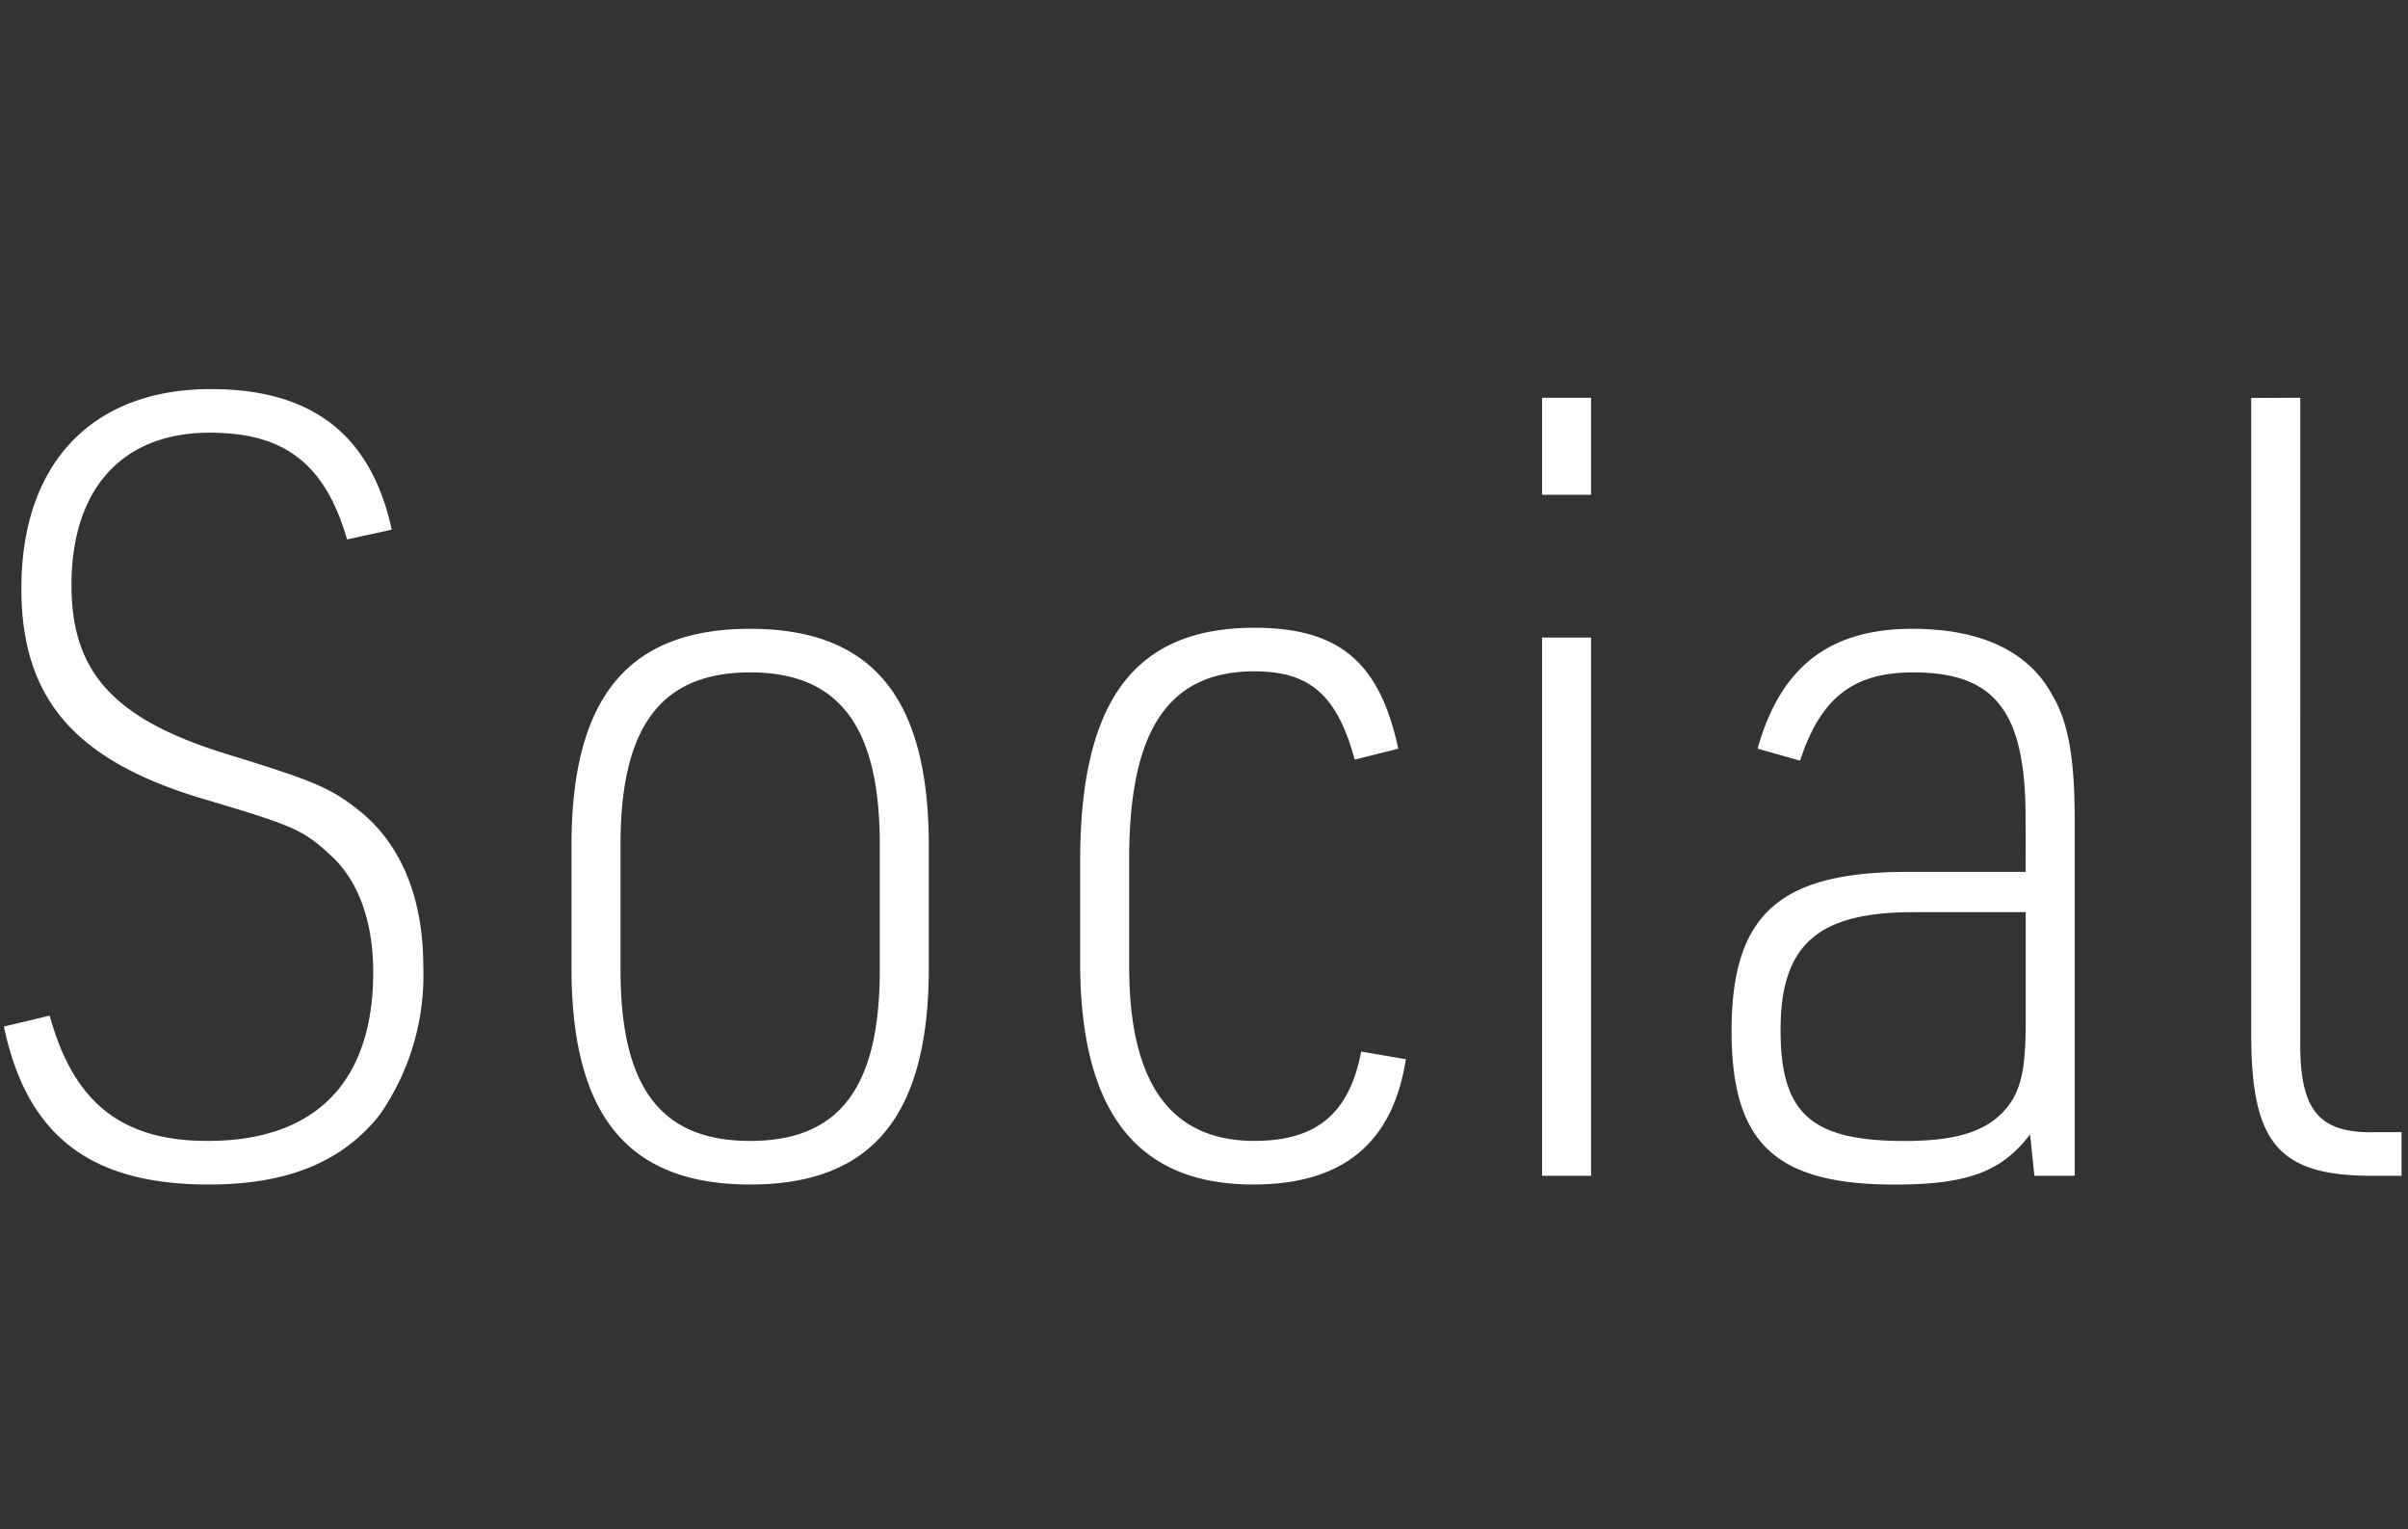 <svg xmlns="http://www.w3.org/2000/svg" xmlns:xlink="http://www.w3.org/1999/xlink" width="126" height="80" viewBox="0 0 126 80">
  <rect x="0" y="0" width="126" height="80" fill="#333333" stroke="none"/>
  <defs>
    <clipPath id="clip-path">
      <rect id="長方形_36" data-name="長方形 36" width="126" height="80" transform="translate(2480 1847)" fill="#fff" stroke="#707070" stroke-width="1"/>
    </clipPath>
  </defs>
  <g id="マスクグループ_6" data-name="マスクグループ 6" transform="translate(-2480 -1847)" clip-path="url(#clip-path)">
    <path id="パス_34" data-name="パス 34" d="M2.964-7.809c1.2,5.7,4.5,8.265,10.716,8.265,4.161,0,7.011-1.2,8.949-3.648a12.764,12.764,0,0,0,2.28-7.752c0-3.477-1.083-6.213-3.135-7.98-1.6-1.311-2.337-1.653-6.954-3.078C8.778-23.826,6.5-26.277,6.5-30.894c0-5.073,2.679-7.98,7.239-7.98,3.933,0,6.042,1.653,7.182,5.586l2.337-.513c-1.083-4.959-4.161-7.353-9.462-7.353-6.213,0-9.918,3.876-9.918,10.431,0,5.814,2.85,9.063,9.69,11.058,4.617,1.368,5.073,1.6,6.441,2.85,1.482,1.311,2.28,3.477,2.28,6.156,0,5.757-3.021,8.835-8.664,8.835-4.5,0-7.011-1.995-8.265-6.555Zm29.7-3.078c0,7.752,2.964,11.343,9.348,11.343s9.348-3.591,9.348-11.343v-6.384c0-7.752-2.964-11.343-9.348-11.343s-9.348,3.591-9.348,11.343Zm16.131.114c0,6.156-2.109,8.949-6.783,8.949s-6.783-2.793-6.783-8.949v-6.555c0-6.156,2.109-9.006,6.783-9.006s6.783,2.85,6.783,9.006ZM73.986-6.5c-.627,3.249-2.337,4.674-5.586,4.674-4.389,0-6.555-3.021-6.555-9.12v-5.643c0-6.726,2.052-9.8,6.555-9.8,2.907,0,4.332,1.254,5.244,4.617l2.28-.57c-.969-4.56-3.135-6.327-7.524-6.327-6.27,0-9.12,3.819-9.12,12.2v5.3C59.28-3.363,62.244.456,68.343.456c4.674,0,7.3-2.166,7.98-6.555Zm9.462-29.127h2.565V-40.7H83.448ZM83.448,0h2.565V-28.158H83.448Zm25.308-15.9H102.6c-6.726,0-9.234,2.223-9.234,8.322,0,5.871,2.28,8.037,8.55,8.037,3.819,0,5.586-.684,7.068-2.622L109.212,0h2.109V-18.582c0-3.306-.342-5.187-1.2-6.612-1.254-2.28-3.762-3.42-7.3-3.42-4.332,0-6.9,1.995-8.094,6.27l2.223.627c1.083-3.306,2.793-4.617,5.928-4.617,4.275,0,5.871,2.052,5.871,7.581Zm0,2.109v5.643c0,2.28-.171,3.249-.684,4.161-.969,1.539-2.622,2.166-5.643,2.166-4.9,0-6.5-1.425-6.5-5.814,0-4.446,1.938-6.156,6.954-6.156Zm11.8-26.9V-7.41c0,5.7,1.425,7.41,6.327,7.41h1.539V-2.28H127c-2.964.057-3.933-1.2-3.876-4.9V-40.7Z" transform="translate(2477.24 1908.508)" fill="#fff"/>
  </g>
</svg>
